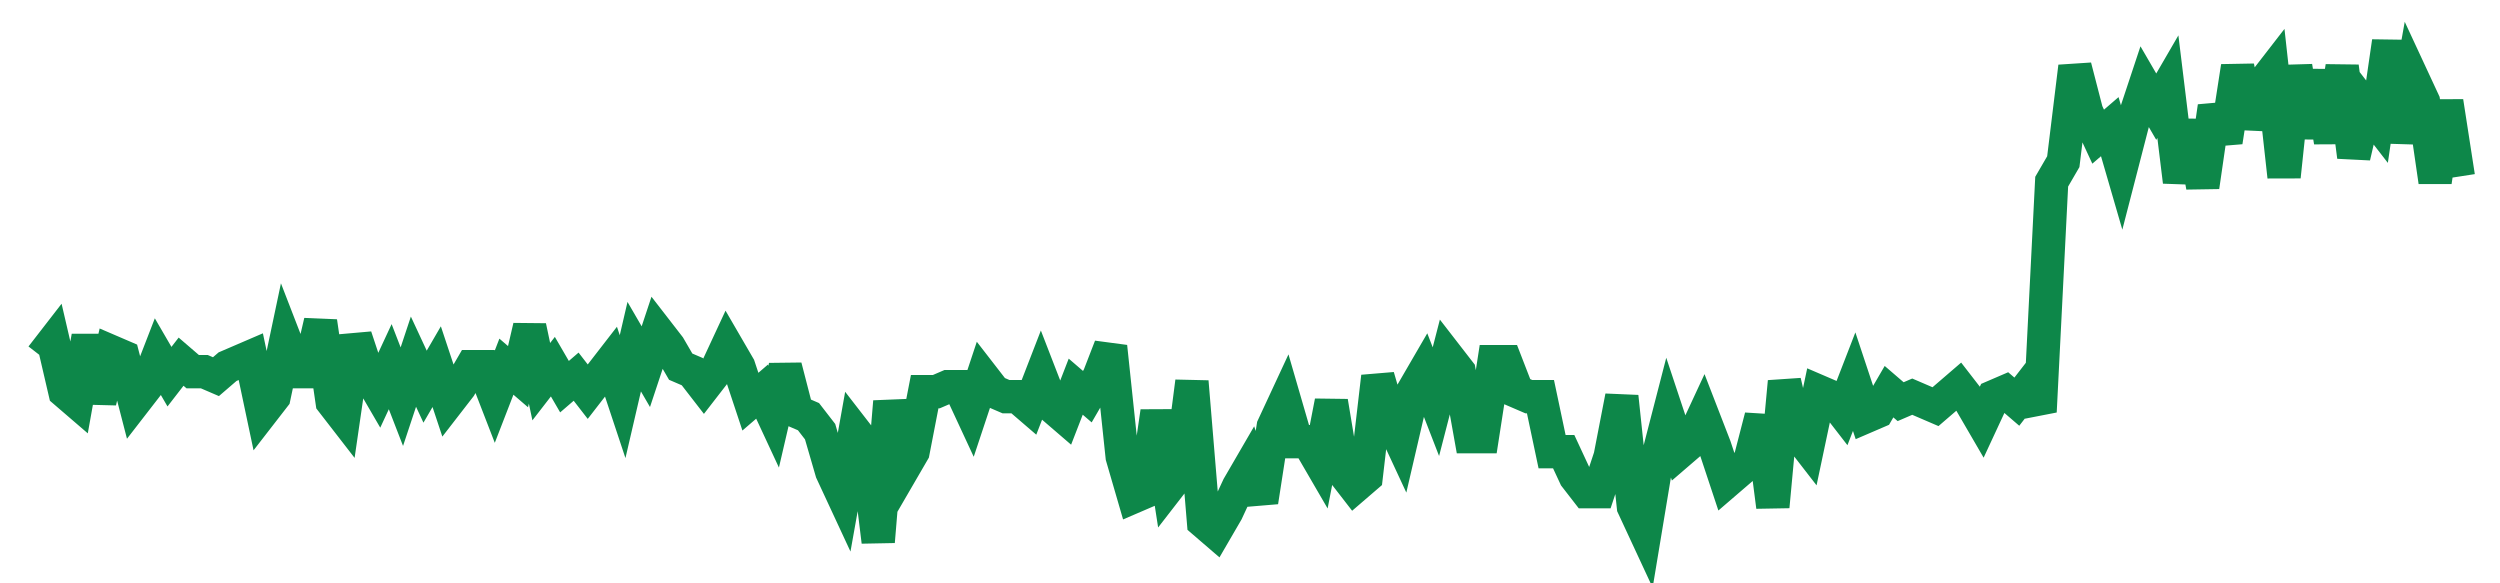 <svg width="300" height="70" viewBox="0 0 300 70" xmlns="http://www.w3.org/2000/svg">
    <path d="M 5,42.8 L 6.394,41 L 7.788,47 L 9.183,48.2 L 10.577,40.4 L 11.971,48.2 L 13.365,42.2 L 14.76,42.8 L 16.154,48.2 L 17.548,46.4 L 18.942,42.8 L 20.337,45.2 L 21.731,43.4 L 23.125,44.6 L 24.519,44.6 L 25.913,45.2 L 27.308,44 L 28.702,43.4 L 30.096,42.8 L 31.49,49.4 L 32.885,47.6 L 34.279,41 L 35.673,44.6 L 37.067,44.6 L 38.462,38.6 L 39.856,48.2 L 41.25,50 L 42.644,40.4 L 44.038,44.6 L 45.433,47 L 46.827,44 L 48.221,47.6 L 49.615,43.4 L 51.01,46.4 L 52.404,44 L 53.798,48.2 L 55.192,46.4 L 56.587,44 L 57.981,44 L 59.375,47.6 L 60.769,44 L 62.163,45.2 L 63.558,39.2 L 64.952,45.8 L 66.346,44 L 67.74,46.4 L 69.135,45.2 L 70.529,47 L 71.923,45.2 L 73.317,43.4 L 74.712,47.6 L 76.106,41.6 L 77.5,44 L 78.894,39.8 L 80.288,41.6 L 81.683,44 L 83.077,44.6 L 84.471,46.4 L 85.865,44.6 L 87.26,41.6 L 88.654,44 L 90.048,48.2 L 91.442,47 L 92.837,50 L 94.231,44 L 95.625,49.4 L 97.019,50 L 98.413,51.8 L 99.808,56.6 L 101.202,59.6 L 102.596,51.8 L 103.99,53.6 L 105.385,65 L 106.779,48.2 L 108.173,56.6 L 109.567,54.2 L 110.962,47 L 112.356,47 L 113.75,46.4 L 115.144,46.4 L 116.538,49.4 L 117.933,45.2 L 119.327,47 L 120.721,47.6 L 122.115,47.6 L 123.51,48.8 L 124.904,45.2 L 126.298,48.8 L 127.692,50 L 129.087,46.4 L 130.481,47.6 L 131.875,45.2 L 133.269,41.6 L 134.663,54.8 L 136.058,59.6 L 137.452,59 L 138.846,49.4 L 140.24,58.4 L 141.635,56.6 L 143.029,45.8 L 144.423,62.6 L 145.817,63.8 L 147.212,61.4 L 148.606,58.4 L 150,56 L 151.394,60.2 L 152.788,51.2 L 154.183,48.2 L 155.577,53 L 156.971,53 L 158.365,55.4 L 159.76,48.2 L 161.154,56.6 L 162.548,58.4 L 163.942,57.2 L 165.337,45.2 L 166.731,50 L 168.125,53 L 169.519,47 L 170.913,44.6 L 172.308,48.2 L 173.702,42.8 L 175.096,44.6 L 176.49,52.4 L 177.885,52.4 L 179.279,43.4 L 180.673,43.4 L 182.067,47 L 183.462,47.6 L 184.856,47.6 L 186.25,54.2 L 187.644,54.2 L 189.038,57.2 L 190.433,59 L 191.827,59 L 193.221,54.8 L 194.615,47.6 L 196.01,60.8 L 197.404,63.8 L 198.798,55.4 L 200.192,50 L 201.587,54.2 L 202.981,53 L 204.375,50 L 205.769,53.6 L 207.163,57.8 L 208.558,56.6 L 209.952,55.4 L 211.346,50 L 212.74,60.8 L 214.135,45.8 L 215.529,51.8 L 216.923,53.6 L 218.317,47 L 219.712,47.6 L 221.106,49.4 L 222.5,45.8 L 223.894,50 L 225.288,49.4 L 226.683,47 L 228.077,48.2 L 229.471,47.6 L 230.865,48.2 L 232.26,48.8 L 233.654,47.6 L 235.048,46.4 L 236.442,48.2 L 237.837,50.6 L 239.231,47.6 L 240.625,47 L 242.019,48.2 L 243.413,46.4 L 244.808,49.4 L 246.202,21.8 L 247.596,19.4 L 248.99,8 L 250.385,13.4 L 251.779,16.4 L 253.173,15.2 L 254.567,20 L 255.962,14.6 L 257.356,10.4 L 258.75,12.8 L 260.144,10.4 L 261.538,21.8 L 262.933,14.6 L 264.327,22.4 L 265.721,12.8 L 267.115,17 L 268.51,8 L 269.904,15.2 L 271.298,10.4 L 272.692,8.6 L 274.087,21.2 L 275.481,8 L 276.875,16.4 L 278.269,8.6 L 279.663,17 L 281.058,8 L 282.452,18.8 L 283.846,12.8 L 285.24,14.6 L 286.635,5 L 288.029,17 L 289.423,9.2 L 290.817,12.2 L 292.212,21.8 L 293.606,12.2 L 295,21.2" fill="none" stroke="#0D8749" stroke-width="4"/>
</svg>